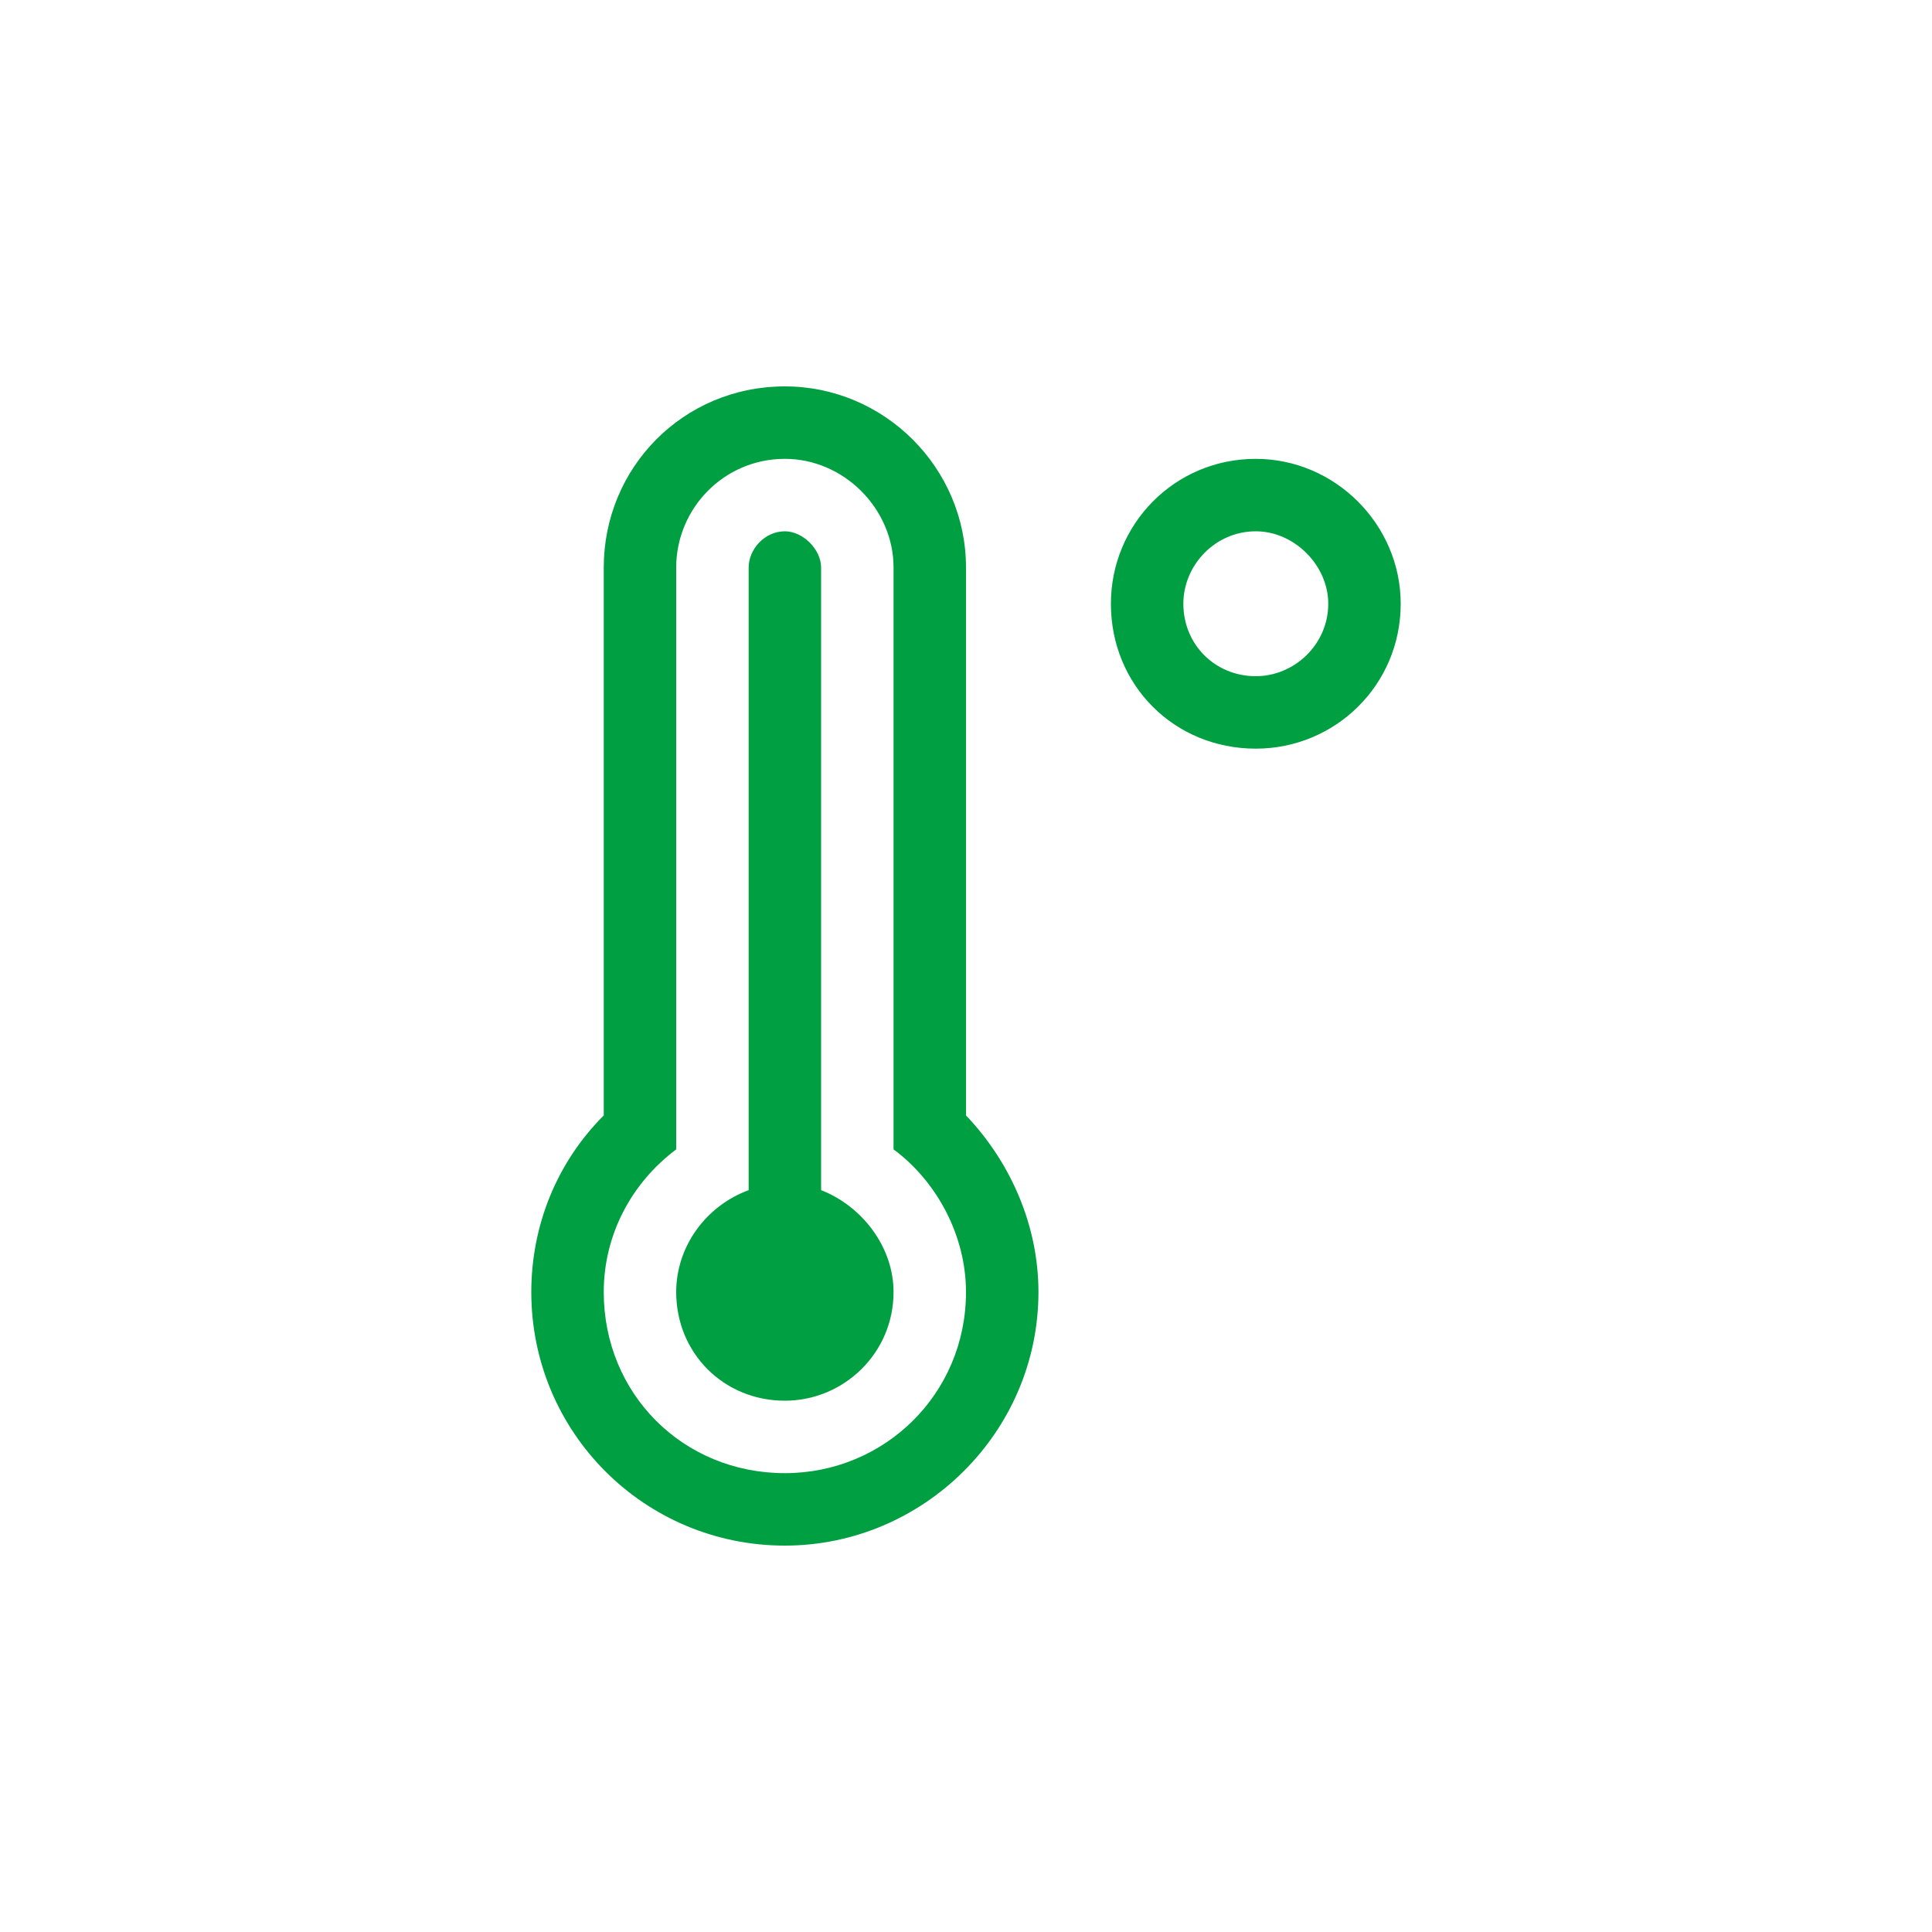 <svg width="50" height="50" viewBox="0 0 50 50" fill="none" xmlns="http://www.w3.org/2000/svg">
<path d="M32.5 11.875C34.551 11.875 36.25 13.574 36.25 15.625C36.25 17.734 34.551 19.375 32.5 19.375C30.391 19.375 28.75 17.734 28.75 15.625C28.75 13.574 30.391 11.875 32.5 11.875ZM32.5 17.5C33.496 17.5 34.375 16.68 34.375 15.625C34.375 14.629 33.496 13.75 32.5 13.75C31.445 13.75 30.625 14.629 30.625 15.625C30.625 16.68 31.445 17.5 32.5 17.5ZM25 14.688V28.867C26.172 30.098 26.875 31.738 26.875 33.438C26.875 37.07 23.887 40 20.312 40C16.68 40 13.75 37.07 13.75 33.438C13.75 31.738 14.395 30.098 15.625 28.867V14.688C15.625 12.109 17.676 10 20.312 10C22.891 10 25 12.109 25 14.688ZM20.312 38.125C22.891 38.125 25 36.074 25 33.438C25 31.973 24.238 30.566 23.125 29.746V14.688C23.125 13.164 21.836 11.875 20.312 11.875C18.73 11.875 17.5 13.164 17.5 14.688V29.746C16.328 30.625 15.625 31.973 15.625 33.438C15.625 36.074 17.676 38.125 20.312 38.125ZM21.25 30.801C22.305 31.211 23.125 32.266 23.125 33.438C23.125 35.02 21.836 36.25 20.312 36.25C18.73 36.25 17.5 35.02 17.5 33.438C17.5 32.266 18.262 31.211 19.375 30.801V14.688C19.375 14.219 19.785 13.75 20.312 13.75C20.781 13.75 21.25 14.219 21.25 14.688V30.801Z" fill="#009F41"/>
</svg>
